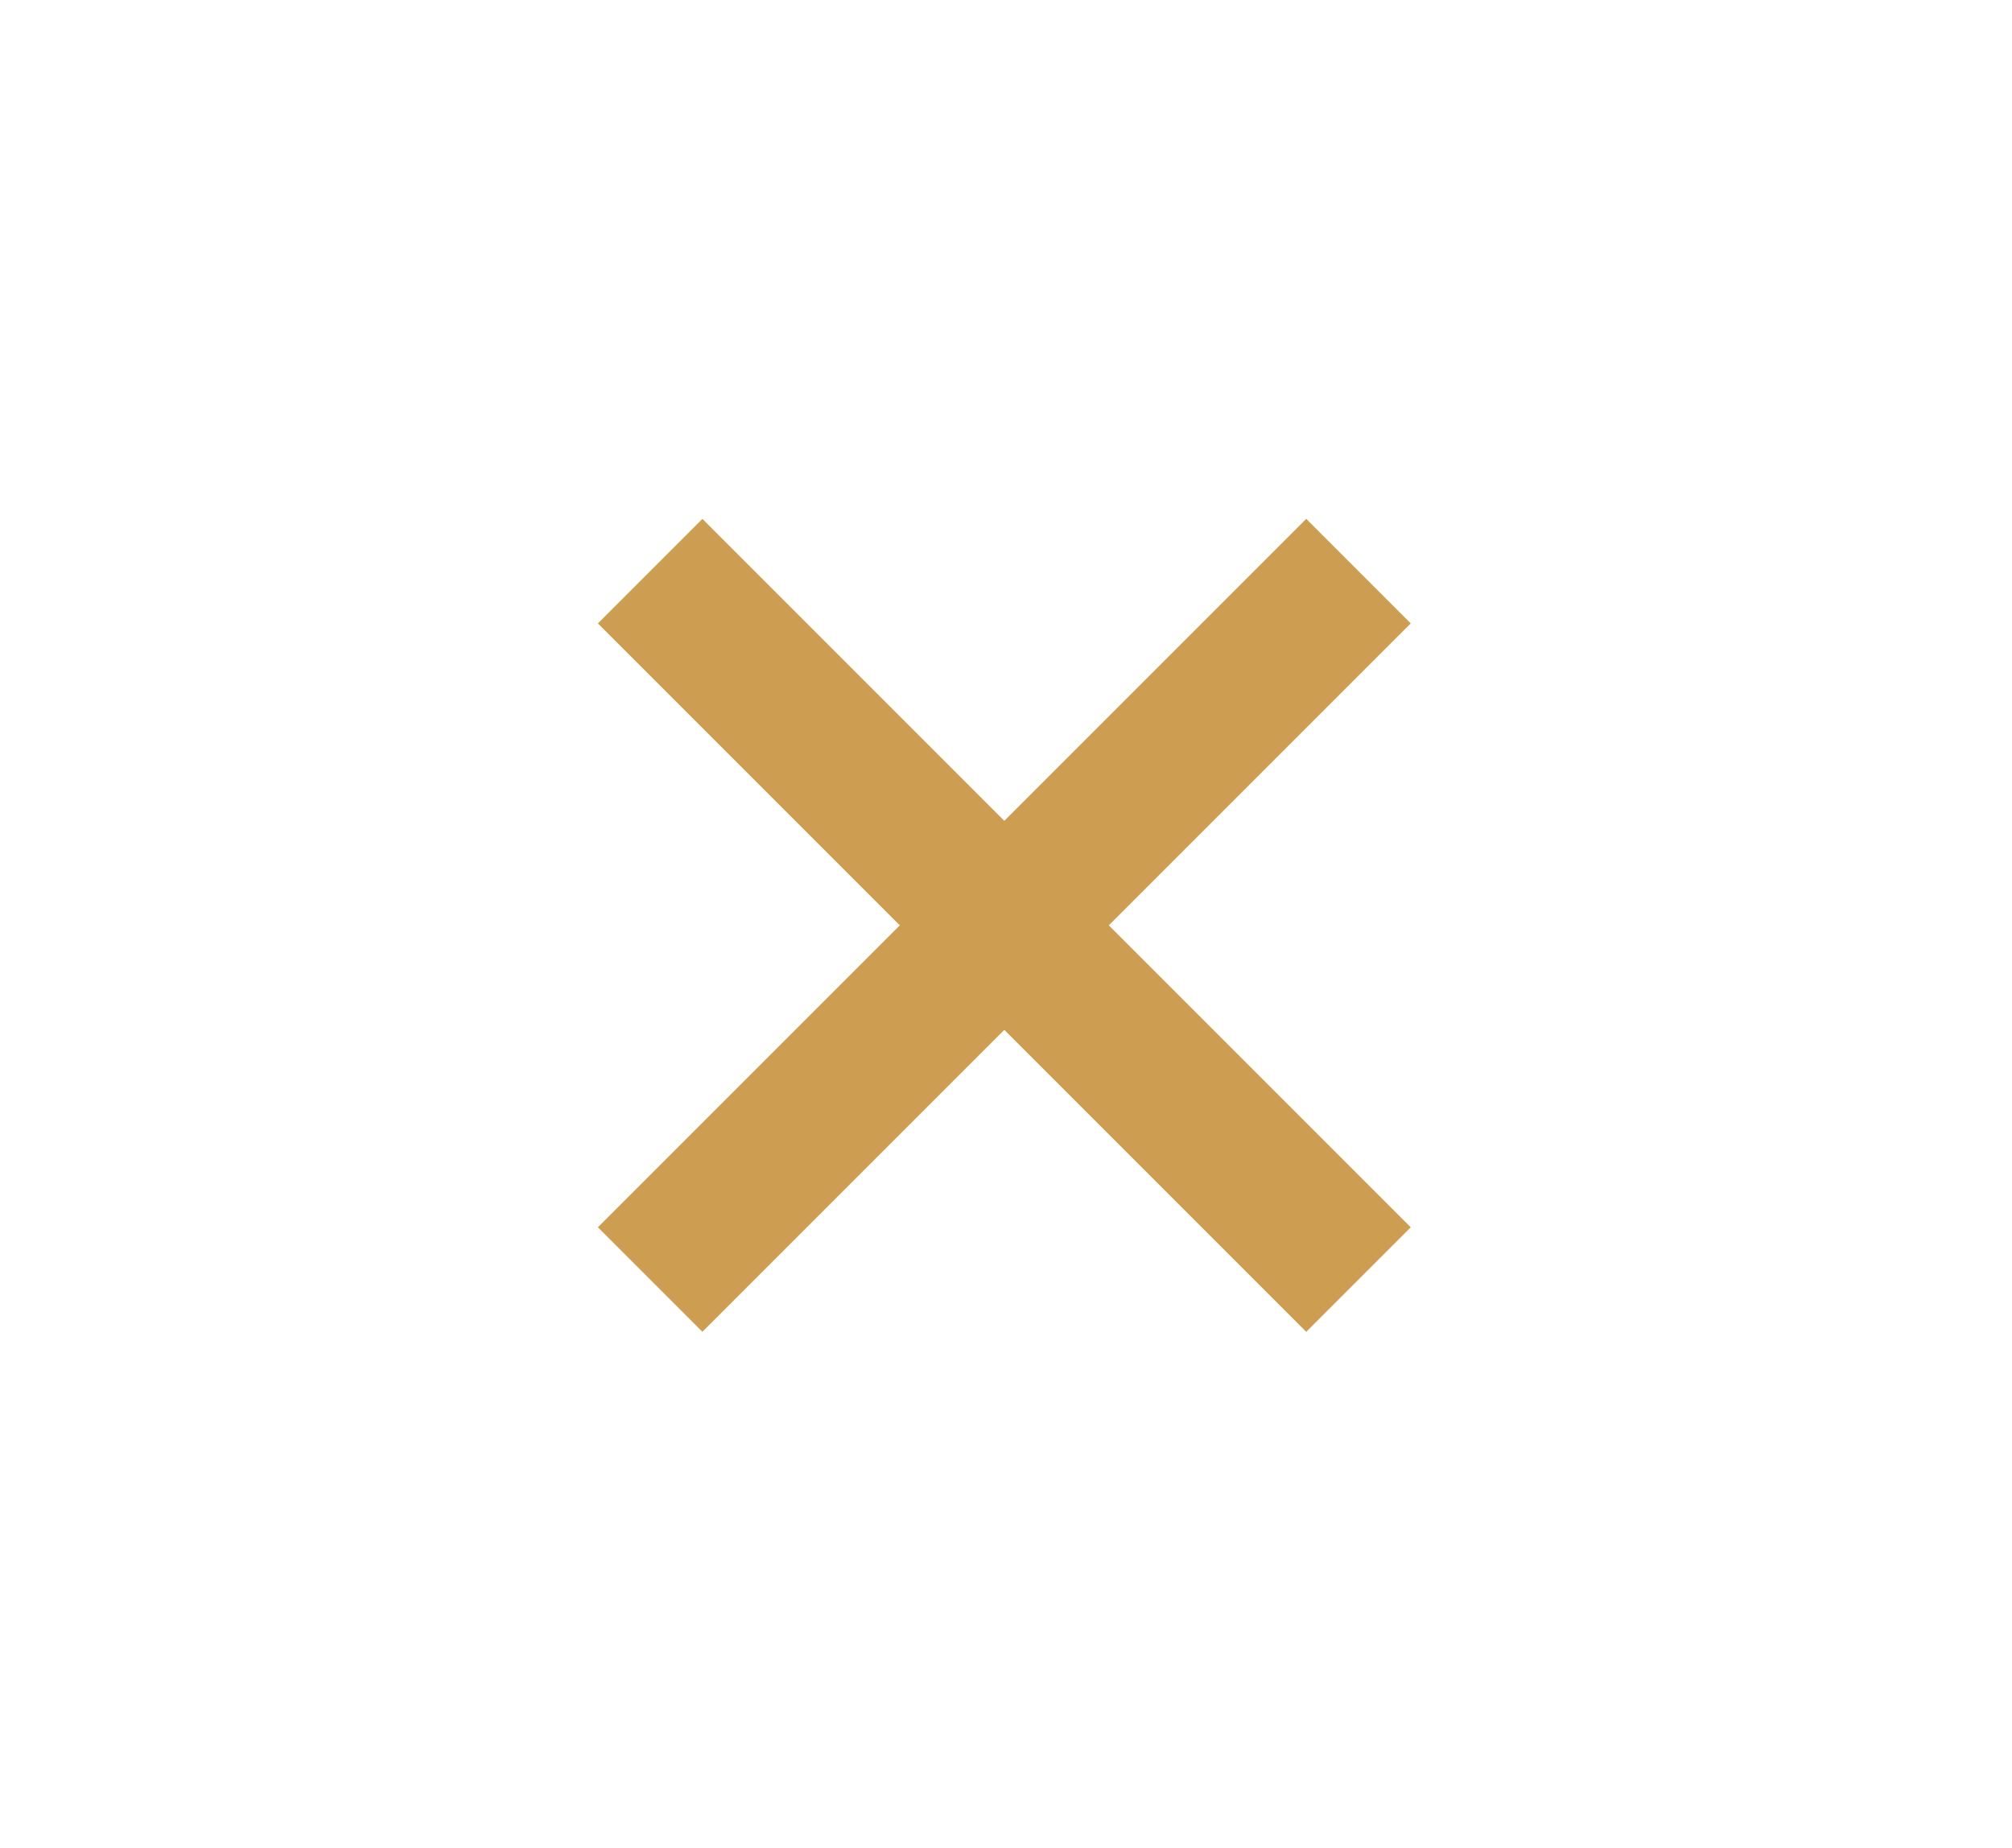 <?xml version="1.0" encoding="utf-8"?>
<!-- Generator: Adobe Illustrator 27.1.1, SVG Export Plug-In . SVG Version: 6.00 Build 0)  -->
<svg version="1.1" id="Layer_1" xmlns="http://www.w3.org/2000/svg" xmlns:xlink="http://www.w3.org/1999/xlink" x="0px" y="0px"
	 width="49px" height="45px" viewBox="0 0 49 45" style="enable-background:new 0 0 49 45;" xml:space="preserve">
<style type="text/css">
	.st0{fill:#CD9E51;}
</style>
<g id="x" transform="translate(-324 -13)">
	
		<rect id="Rectangle_15" x="336.3" y="33.7" transform="matrix(0.707 -0.707 0.707 0.707 76.971 256.824)" class="st0" width="24.4" height="3.6"/>
	
		<rect id="Rectangle_15-2" x="346.7" y="23.3" transform="matrix(0.707 -0.707 0.707 0.707 76.971 256.825)" class="st0" width="3.6" height="24.4"/>
</g>
</svg>
